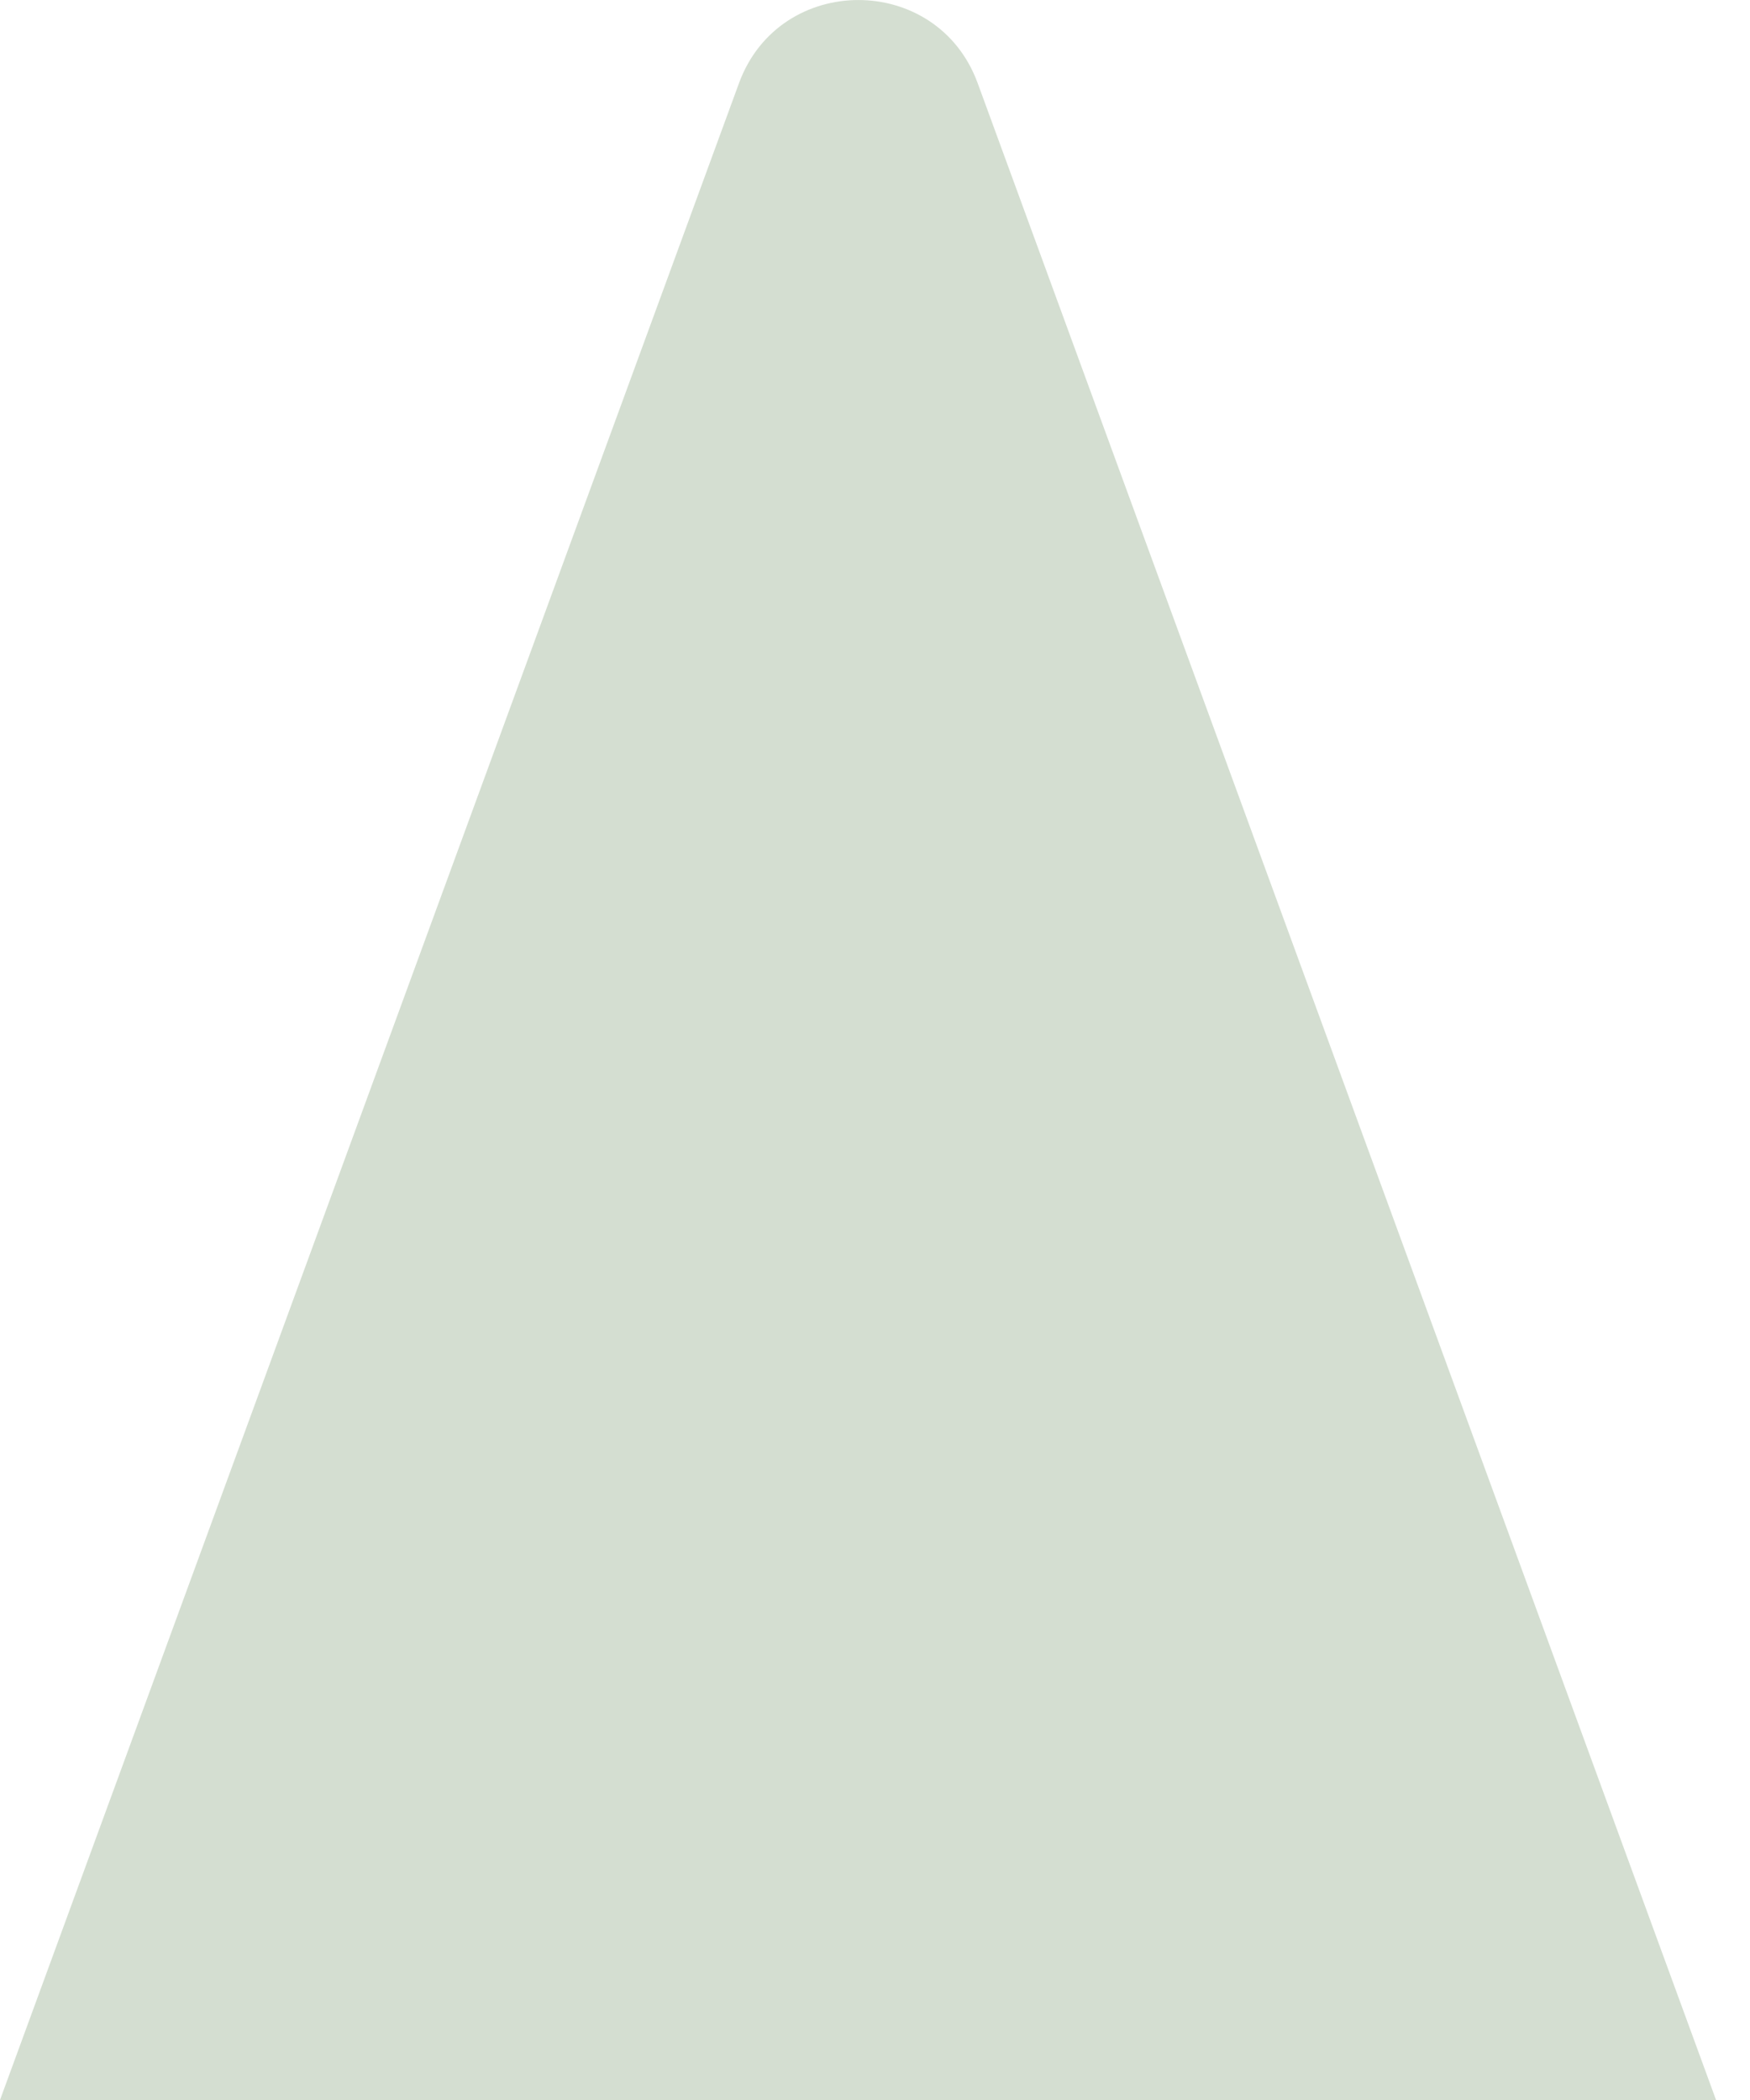 <?xml version="1.0" encoding="UTF-8"?> <svg xmlns="http://www.w3.org/2000/svg" width="20" height="24" viewBox="0 0 20 24" fill="none"><path d="M0 24H19.612L11.174 0.952C10.711 -0.317 8.909 -0.317 8.445 0.952L0 24Z" fill="#D4DED1"></path></svg> 